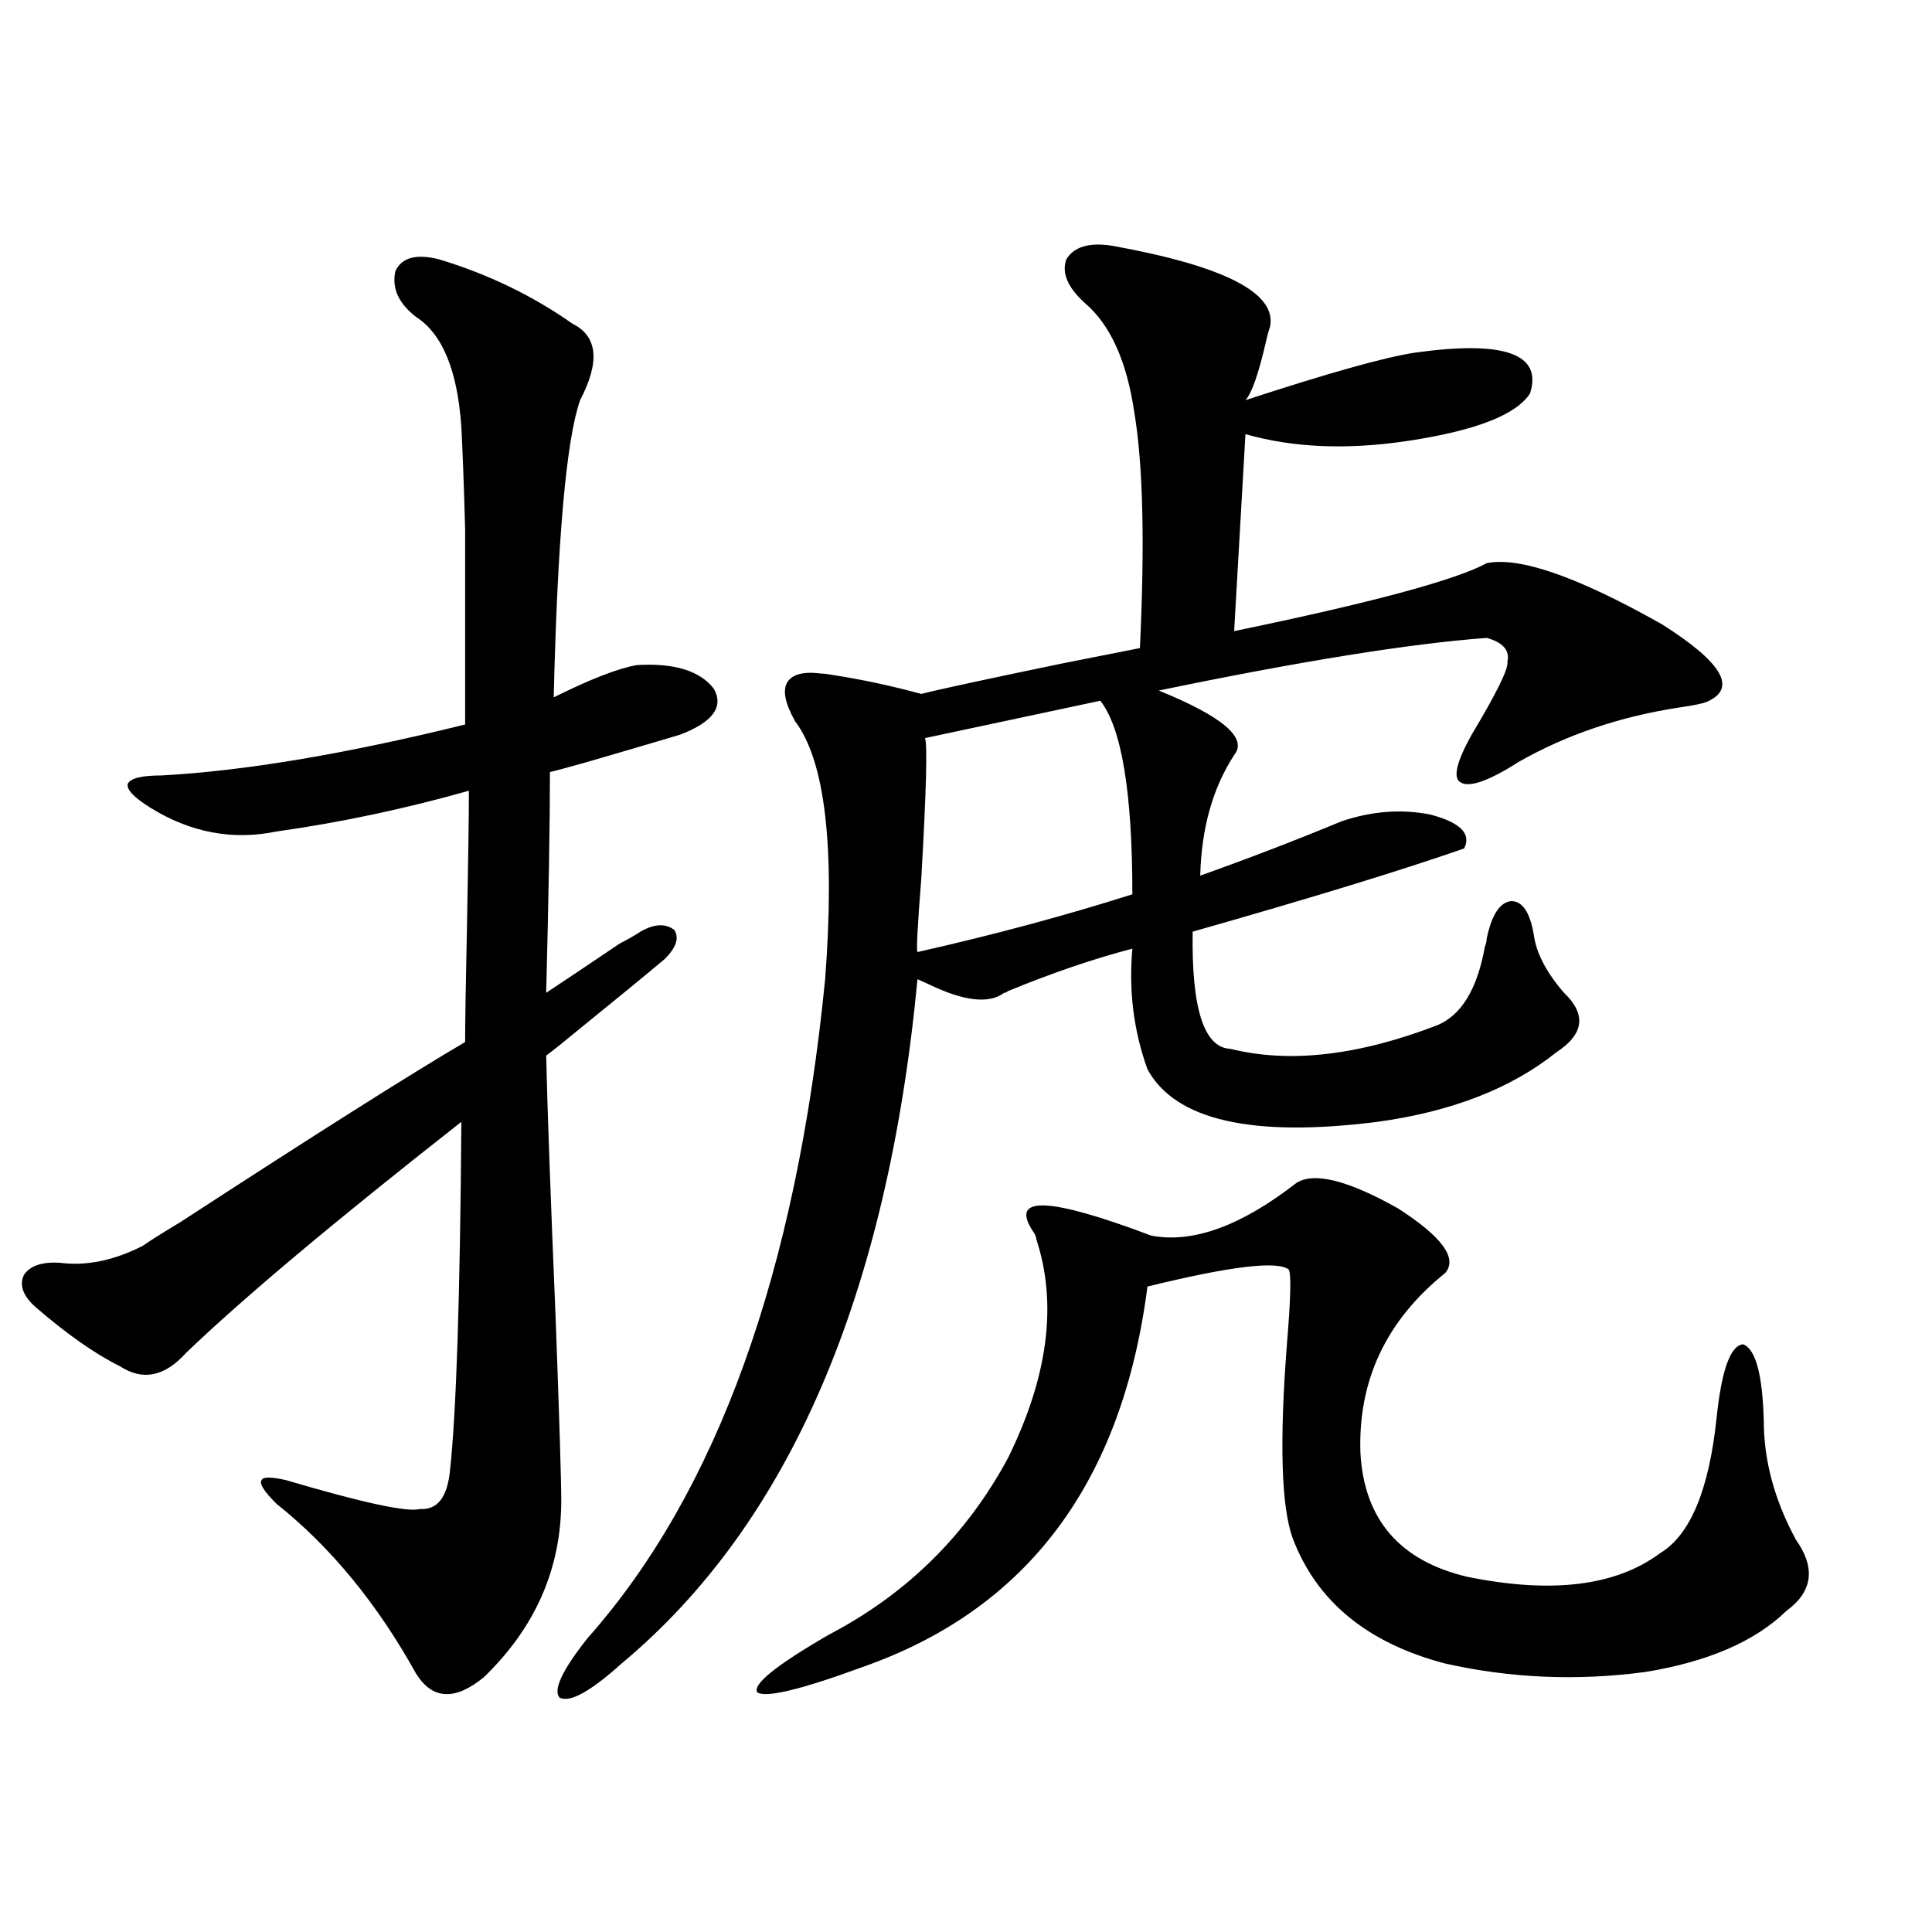 <?xml version="1.0" encoding="utf-8"?>
<!-- Generator: Adobe Illustrator 16.0.0, SVG Export Plug-In . SVG Version: 6.00 Build 0)  -->
<!DOCTYPE svg PUBLIC "-//W3C//DTD SVG 1.1//EN" "http://www.w3.org/Graphics/SVG/1.1/DTD/svg11.dtd">
<svg version="1.1" id="图层_1" xmlns="http://www.w3.org/2000/svg" xmlns:xlink="http://www.w3.org/1999/xlink" x="0px" y="0px"
	 width="1000px" height="1000px" viewBox="0 0 1000 1000" enable-background="new 0 0 1000 1000" xml:space="preserve">
<path d="M227.092,134.184c25.365,7.622,48.444,18.76,69.267,33.398c13.003,6.455,14.299,19.639,3.902,39.551
	c-7.164,20.518-11.707,71.782-13.658,153.809c18.856-9.365,33.17-14.941,42.926-16.699c19.512-1.167,32.835,2.939,39.999,12.305
	c5.198,9.38-0.655,17.29-17.561,23.73c-9.756,2.939-25.7,7.622-47.804,14.063c-10.411,2.939-16.92,4.697-19.512,5.273
	c0,25.791-0.655,63.872-1.951,114.258c9.756-6.44,22.438-14.941,38.048-25.488c4.543-2.334,8.125-4.395,10.731-6.152
	c7.149-4.092,13.003-4.395,17.561-0.879c2.592,4.106,0.976,9.092-4.878,14.941c-9.756,8.213-24.39,20.215-43.901,36.035
	c-7.805,6.455-13.658,11.138-17.561,14.063c0.641,28.125,2.271,73.252,4.878,135.352c1.951,52.734,2.927,84.375,2.927,94.922
	c0,35.156-13.338,65.616-39.999,91.406c-14.969,12.305-26.676,11.715-35.121-1.758c-20.167-36.337-44.236-65.615-72.193-87.891
	c-6.509-6.44-9.115-10.547-7.805-12.305c0.641-1.758,4.878-1.758,12.683,0c39.664,11.729,62.758,16.699,69.267,14.941
	c9.101,0.591,14.299-6.152,15.609-20.215c3.247-29.883,5.198-89.937,5.854-180.176C173.1,632.235,125.631,672.074,96.363,700.199
	c-11.066,12.305-22.438,14.653-34.146,7.031c-13.018-6.44-27.651-16.699-43.901-30.762c-6.509-5.85-8.46-11.426-5.854-16.699
	c3.247-4.683,9.421-6.729,18.536-6.152c13.658,1.758,27.957-1.167,42.926-8.789c3.247-2.334,9.756-6.44,19.512-12.305
	c70.242-45.703,119.342-76.753,147.313-93.164c0-9.956,0.32-30.171,0.976-60.645c0.641-33.975,0.976-57.129,0.976-69.434
	c-33.17,9.38-66.34,16.411-99.51,21.094c-22.773,4.697-44.557,0.591-65.364-12.305c-8.46-5.273-12.362-9.365-11.707-12.305
	c1.296-2.925,7.149-4.395,17.561-4.395c42.926-2.334,95.272-11.123,157.069-26.367c0-47.461,0-81.147,0-101.074
	c-0.655-23.428-1.311-41.006-1.951-52.734c-1.951-29.292-9.756-48.34-23.414-57.129c-9.115-7.031-12.683-14.941-10.731-23.73
	C207.9,133.305,215.385,131.259,227.092,134.184z M575.376,127.152c58.535,10.547,85.852,24.609,81.949,42.188
	c-0.655,1.758-1.311,4.106-1.951,7.031c-3.902,17.002-7.484,27.246-10.731,30.762c42.926-14.063,72.193-22.261,87.803-24.609
	c46.173-6.44,66.005,0.591,59.511,21.094c-7.164,11.138-28.292,19.336-63.413,24.609c-31.219,4.697-59.19,3.516-83.9-3.516
	l-5.854,101.953c70.883-14.639,114.464-26.367,130.729-35.156c16.905-3.516,47.148,7.031,90.729,31.641
	c30.563,19.336,38.688,32.52,24.39,39.551c-1.951,1.182-7.164,2.349-15.609,3.516c-30.578,4.697-58.215,14.063-82.925,28.125
	c-15.609,9.971-25.7,13.486-30.243,10.547c-3.902-2.334-1.951-10.547,5.854-24.609c13.003-21.67,19.177-34.277,18.536-37.793
	c1.296-5.85-2.286-9.956-10.731-12.305c-39.679,2.939-96.263,12.017-169.752,27.246c33.17,13.486,46.173,24.609,39.023,33.398
	c-11.066,17.002-16.92,37.793-17.561,62.402c24.71-8.789,49.1-18.154,73.169-28.125c15.609-5.273,30.884-6.44,45.853-3.516
	c15.609,4.106,21.463,9.971,17.561,17.578c-31.874,11.138-78.702,25.488-140.484,43.066c-0.655,39.854,5.854,60.068,19.512,60.645
	c30.563,7.622,66.34,3.516,107.314-12.305c12.348-5.273,20.487-18.745,24.39-40.43c0.641-1.758,0.976-3.213,0.976-4.395
	c2.592-12.305,6.829-18.745,12.683-19.336c5.854,0,9.756,5.864,11.707,17.578c1.296,9.38,6.494,19.336,15.609,29.883
	c11.707,11.138,10.396,21.396-3.902,30.762c-23.414,18.76-54.313,30.762-92.681,36.035c-65.044,8.213-104.723-0.879-119.021-27.246
	c-7.164-19.912-9.756-40.718-7.805-62.402c-20.167,5.273-41.63,12.607-64.389,21.973c-0.655,0.591-1.311,0.879-1.951,0.879
	c-7.805,5.864-20.822,4.395-39.023-4.395c-2.606-1.167-4.558-2.046-5.854-2.637c-15.609,164.067-66.675,282.129-153.167,354.199
	c-16.265,14.64-26.996,20.504-32.194,17.578c-3.262-4.105,1.616-14.364,14.634-30.762c66.98-75.586,107.955-189.253,122.924-341.016
	c5.198-68.555,0-113.076-15.609-133.594c-5.213-9.365-6.509-16.108-3.902-20.215c2.592-4.092,8.445-5.562,17.561-4.395
	c1.296,0,3.567,0.303,6.829,0.879c14.954,2.349,29.908,5.576,44.877,9.668c9.101-2.334,33.49-7.607,73.169-15.82
	c20.808-4.092,34.146-6.729,39.999-7.91c2.592-54.492,1.616-95.21-2.927-122.168c-3.902-26.367-12.362-45.112-25.365-56.25
	c-9.115-8.198-12.362-15.82-9.756-22.852C555.864,127.743,563.669,125.395,575.376,127.152z M670.983,612.309
	c9.101-5.85,26.661-1.455,52.682,13.184c22.759,14.653,30.884,25.791,24.39,33.398c-30.578,24.609-45.212,55.674-43.901,93.164
	c1.951,34.58,20.487,55.962,55.608,64.16c43.566,8.789,76.736,4.697,99.51-12.305c15.609-9.365,25.365-32.808,29.268-70.313
	c2.592-24.609,7.149-37.202,13.658-37.793c6.494,2.349,10.076,15.532,10.731,39.551c0,20.518,5.519,41.021,16.585,61.523
	c10.396,14.653,8.78,26.958-4.878,36.914c-16.265,15.82-40.654,26.367-73.169,31.641c-35.121,4.684-69.602,3.214-103.412-4.395
	c-40.334-10.547-66.675-32.23-79.022-65.039c-5.854-16.396-6.829-49.795-2.927-100.195c1.951-23.428,2.271-36.323,0.976-38.672
	c-5.854-4.683-30.243-1.758-73.169,8.789c-13.018,101.377-62.117,166.992-147.313,196.875
	c-31.874,11.715-50.09,16.109-54.633,13.184c-2.606-4.105,9.756-14.063,37.072-29.883c40.319-21.094,71.218-51.553,92.681-91.406
	c20.808-42.188,25.686-79.98,14.634-113.379c0-1.167-0.655-2.637-1.951-4.395c-11.707-18.154,8.78-17.275,61.462,2.637
	C617.326,643.661,642.356,634.584,670.983,612.309z M569.522,362.699l-90.729,19.336c1.296,3.516,0.641,27.837-1.951,72.949
	c-1.951,24.609-2.606,37.217-1.951,37.793c39.023-8.789,76.096-18.745,111.217-29.883
	C586.107,410.16,580.574,376.762,569.522,362.699z"/>
</svg>
